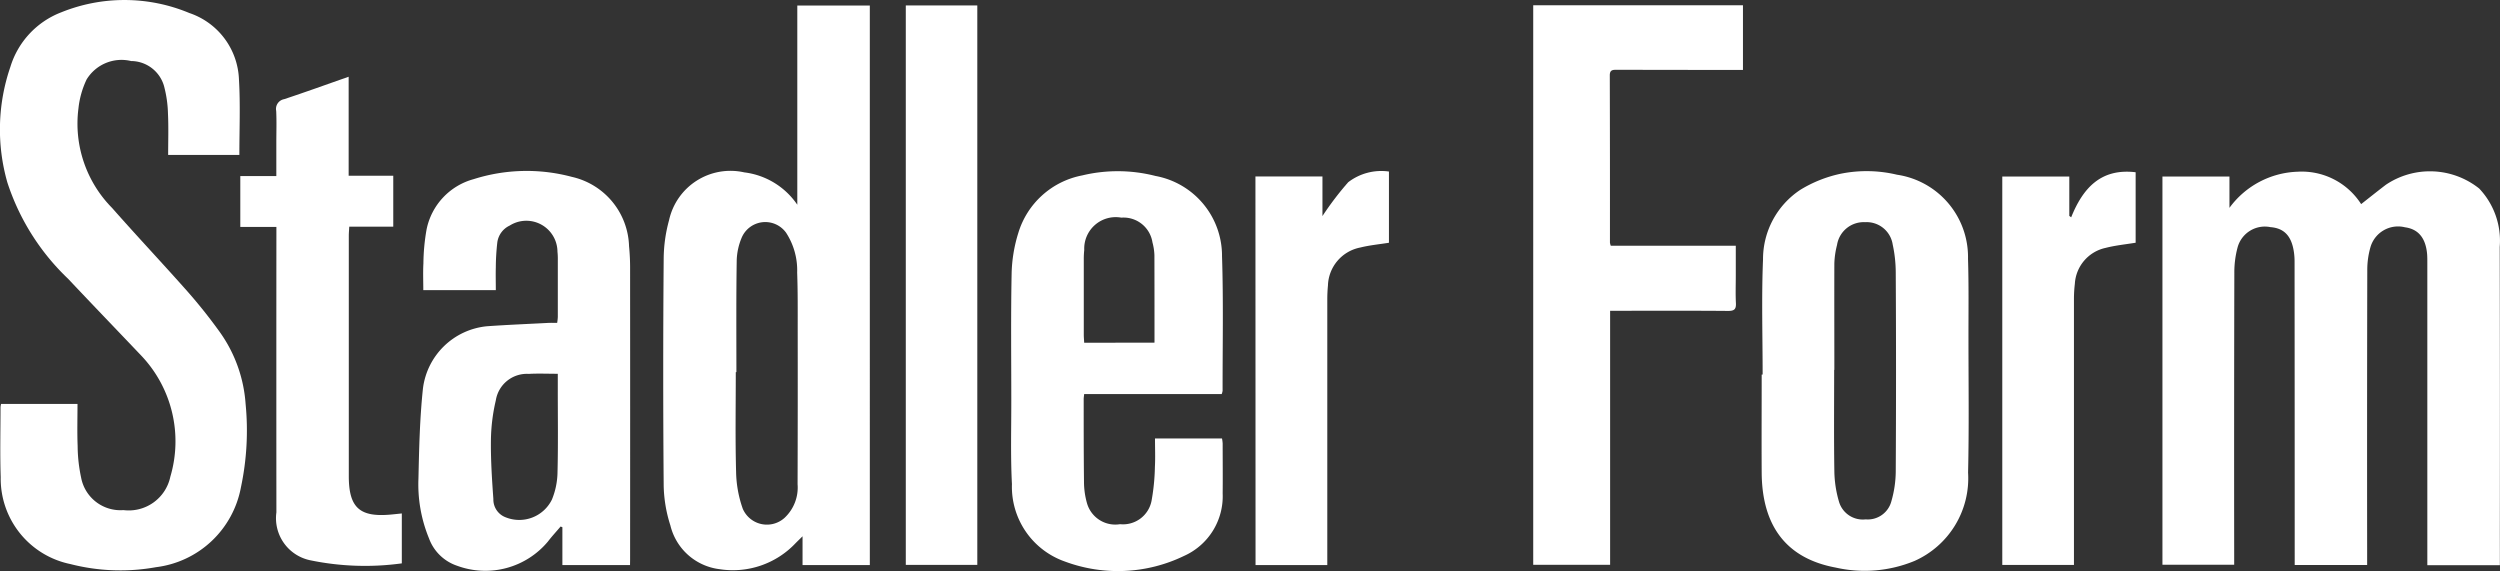 <svg xmlns="http://www.w3.org/2000/svg" viewBox="0 0 186.899 42.693">
  <rect x="0" y="0" width="186.899" height="42.693" fill="#333333" stroke="none"/>
  <g fill="#fff">
    <path d="M186.889 42.252h-5.423V19.631c0-.213 0-.427-.016-.639-.106-1.2-.659-1.866-1.656-2a2.147 2.147 0 0 0-2.59 1.524 6.137 6.137 0 0 0-.227 1.717q-.023 10.557-.01 21.115v.889h-5.416v-.629q0-11.052-.01-22.1a4.7 4.7 0 0 0-.054-.693c-.178-1.177-.729-1.753-1.745-1.834a2.113 2.113 0 0 0-2.454 1.489 7.221 7.221 0 0 0-.25 1.946q-.025 10.557-.011 21.114v.691h-5.364V13.196h5.01v2.342a6.577 6.577 0 0 1 5.086-2.7 5.269 5.269 0 0 1 4.759 2.421c.6-.471 1.221-.967 1.851-1.448a5.905 5.905 0 0 1 6.976.284 5.67 5.67 0 0 1 1.533 4.367q.022 10.7.009 21.4c.002.776.002 1.546.002 2.39Z"/>
    <path d="M17.895 11.584h-5.324c0-1.047.035-2.069-.013-3.087a8.8 8.8 0 0 0-.293-2.055A2.576 2.576 0 0 0 9.8 4.563a3.056 3.056 0 0 0-3.325 1.378 6.658 6.658 0 0 0-.609 2.153 8.966 8.966 0 0 0 2.517 7.455c1.856 2.108 3.785 4.152 5.646 6.255a39.43 39.43 0 0 1 2.316 2.9 10.494 10.494 0 0 1 2.016 5.492 20.415 20.415 0 0 1-.351 6.244 7.37 7.37 0 0 1-6.345 5.962 14.991 14.991 0 0 1-6.4-.232 6.523 6.523 0 0 1-5.212-6.5c-.059-1.743-.014-3.489-.014-5.234a1.5 1.5 0 0 1 .041-.239h5.714c0 1.058-.031 2.1.01 3.137a11.637 11.637 0 0 0 .258 2.36 2.99 2.99 0 0 0 3.166 2.441 3.177 3.177 0 0 0 3.507-2.5 9.3 9.3 0 0 0-2.114-8.984c-1.841-1.939-3.7-3.865-5.53-5.809a17.337 17.337 0 0 1-4.54-7.2A14.4 14.4 0 0 1 .776 5a6.36 6.36 0 0 1 3.8-4.078 12.592 12.592 0 0 1 9.578.051 5.451 5.451 0 0 1 3.71 4.962c.111 1.865.031 3.742.031 5.649Z"/>
    <path d="M65.028 42.244h-5.03v-2.152c-.251.25-.391.383-.526.521a6.441 6.441 0 0 1-5.664 1.94 4.32 4.32 0 0 1-3.691-3.275 10.3 10.3 0 0 1-.5-2.962q-.069-8.492 0-16.985a11.119 11.119 0 0 1 .4-2.863 4.7 4.7 0 0 1 5.621-3.582 5.624 5.624 0 0 1 3.968 2.419V.413h5.421Zm-9.973-14.426h-.048c0 2.482-.044 4.965.023 7.446a8.728 8.728 0 0 0 .5 2.773 1.966 1.966 0 0 0 3.12.68 3.1 3.1 0 0 0 .977-2.517q.019-5.818.009-11.634c0-1.4.011-2.793-.04-4.187a5.156 5.156 0 0 0-.828-2.98 1.916 1.916 0 0 0-3.315.358 4.7 4.7 0 0 0-.376 1.687c-.044 2.791-.024 5.582-.024 8.374Z"/>
    <path d="M114.623.392h15.68v4.836h-.666q-4.391 0-8.781-.011c-.311 0-.51.02-.508.422q.017 6.25.011 12.5a1.216 1.216 0 0 0 .061.232h9.347v2.254c0 .679-.026 1.358.009 2.035.024.463-.125.589-.591.585-2.694-.023-5.386-.011-8.083-.011h-.73v18.991h-5.749Z"/>
    <path d="M47.101 42.244h-5.057v-2.831l-.133-.051c-.316.376-.65.731-.946 1.12a6.093 6.093 0 0 1-6.79 1.814 3.382 3.382 0 0 1-2.1-2.039 10.622 10.622 0 0 1-.792-4.489c.049-2.243.1-4.494.336-6.722a5.338 5.338 0 0 1 4.791-4.656c1.527-.108 3.056-.169 4.584-.25.21-.011.421 0 .659 0a4.228 4.228 0 0 0 .049-.438v-4.246a5.178 5.178 0 0 0-.026-.639 2.328 2.328 0 0 0-3.572-1.953 1.628 1.628 0 0 0-.926 1.264 17.235 17.235 0 0 0-.111 1.852c-.016.559 0 1.117 0 1.71h-5.421c0-.656-.029-1.328.008-2a15.371 15.371 0 0 1 .237-2.539 4.9 4.9 0 0 1 3.516-3.757 13.086 13.086 0 0 1 7.342-.172 5.478 5.478 0 0 1 4.278 5.178 16.53 16.53 0 0 1 .079 1.741q.008 10.849 0 21.7Zm-5.4-14.3c-.78 0-1.478-.033-2.172.008a2.351 2.351 0 0 0-2.461 1.975 13.725 13.725 0 0 0-.367 2.986c-.018 1.467.079 2.938.183 4.4a1.418 1.418 0 0 0 .928 1.364 2.719 2.719 0 0 0 3.451-1.333 5.559 5.559 0 0 0 .416-2.022c.053-2.073.02-4.148.021-6.222v-1.159Z"/>
    <path d="M131.774 27.999c0-2.868-.089-5.74.029-8.6a6.215 6.215 0 0 1 2.813-5.224 9.6 9.6 0 0 1 2.935-1.174 9.757 9.757 0 0 1 4.27.061 6.222 6.222 0 0 1 5.307 6.279c.061 1.975.032 3.954.034 5.932 0 3.354.049 6.709-.029 10.061a6.763 6.763 0 0 1-4 6.6 9.769 9.769 0 0 1-5.887.5c-3.667-.679-5.518-3.074-5.543-7.1-.015-2.442 0-4.885 0-7.328Zm5.364-.347h-.017c0 2.538-.025 5.076.015 7.614a8.477 8.477 0 0 0 .341 2.222 1.854 1.854 0 0 0 2 1.34 1.824 1.824 0 0 0 1.925-1.369 8.223 8.223 0 0 0 .323-2.169q.042-7.469 0-14.938a10.019 10.019 0 0 0-.227-2.069 1.971 1.971 0 0 0-2.063-1.673 2.019 2.019 0 0 0-2.1 1.707 6.286 6.286 0 0 0-.2 1.378c-.008 2.649 0 5.3 0 7.958Z"/>
    <path d="M91.332 29.459h-10.28c-.015.152-.036.262-.036.376 0 2.075 0 4.149.023 6.224a5.923 5.923 0 0 0 .22 1.547 2.2 2.2 0 0 0 2.475 1.582 2.171 2.171 0 0 0 2.355-1.746 15.8 15.8 0 0 0 .251-2.535c.037-.694.007-1.39.007-2.129h5.01a3.066 3.066 0 0 1 .049.383c0 1.241.014 2.482 0 3.724a4.885 4.885 0 0 1-2.887 4.675 11.355 11.355 0 0 1-8.934.41 5.918 5.918 0 0 1-3.933-5.776c-.108-2.069-.045-4.148-.048-6.222 0-3.18-.039-6.361.025-9.54a10.992 10.992 0 0 1 .5-3.018 6.21 6.21 0 0 1 4.777-4.3 11.368 11.368 0 0 1 5.475.04 6.072 6.072 0 0 1 4.977 6.006c.11 3.352.038 6.708.043 10.062a1.274 1.274 0 0 1-.069.243Zm-5.022-3.844c0-2.228 0-4.375-.006-6.522a4.166 4.166 0 0 0-.147-.973 2.187 2.187 0 0 0-2.327-1.849 2.355 2.355 0 0 0-2.772 2.417 6.177 6.177 0 0 0-.035.7v5.636c0 .188.019.376.03.6Z"/>
    <path d="M26.065 5.738v7.4H29.4v3.807h-3.29c-.014.268-.034.472-.034.676v17.975c0 2.367.818 3.095 3.184 2.869.25-.024.495-.05.779-.08v3.732a20.179 20.179 0 0 1-6.876-.238 3.21 3.21 0 0 1-2.5-3.575q-.008-10.3 0-20.593v-.744h-2.698v-3.806h2.693v-2.489c0-.8.028-1.592-.01-2.38a.74.74 0 0 1 .591-.877c1.579-.521 3.145-1.09 4.826-1.677Z"/>
    <path d="M67.717.407h5.346V42.23h-5.346Z"/>
    <path d="M93.856 13.191h5.01v2.962a22.956 22.956 0 0 1 1.925-2.529 4.059 4.059 0 0 1 3.046-.8v5.324c-.718.116-1.447.183-2.149.358a2.985 2.985 0 0 0-2.411 2.838c-.033.347-.049.7-.049 1.045v19.854h-5.364Z"/>
    <path d="M149.69 42.233V13.196h5.01v2.945l.14.105c.877-2.182 2.219-3.681 4.82-3.369v5.269c-.775.125-1.529.2-2.255.388a2.917 2.917 0 0 0-2.29 2.684 9.615 9.615 0 0 0-.067 1.16v19.855Z"/>
  </g>
</svg>
